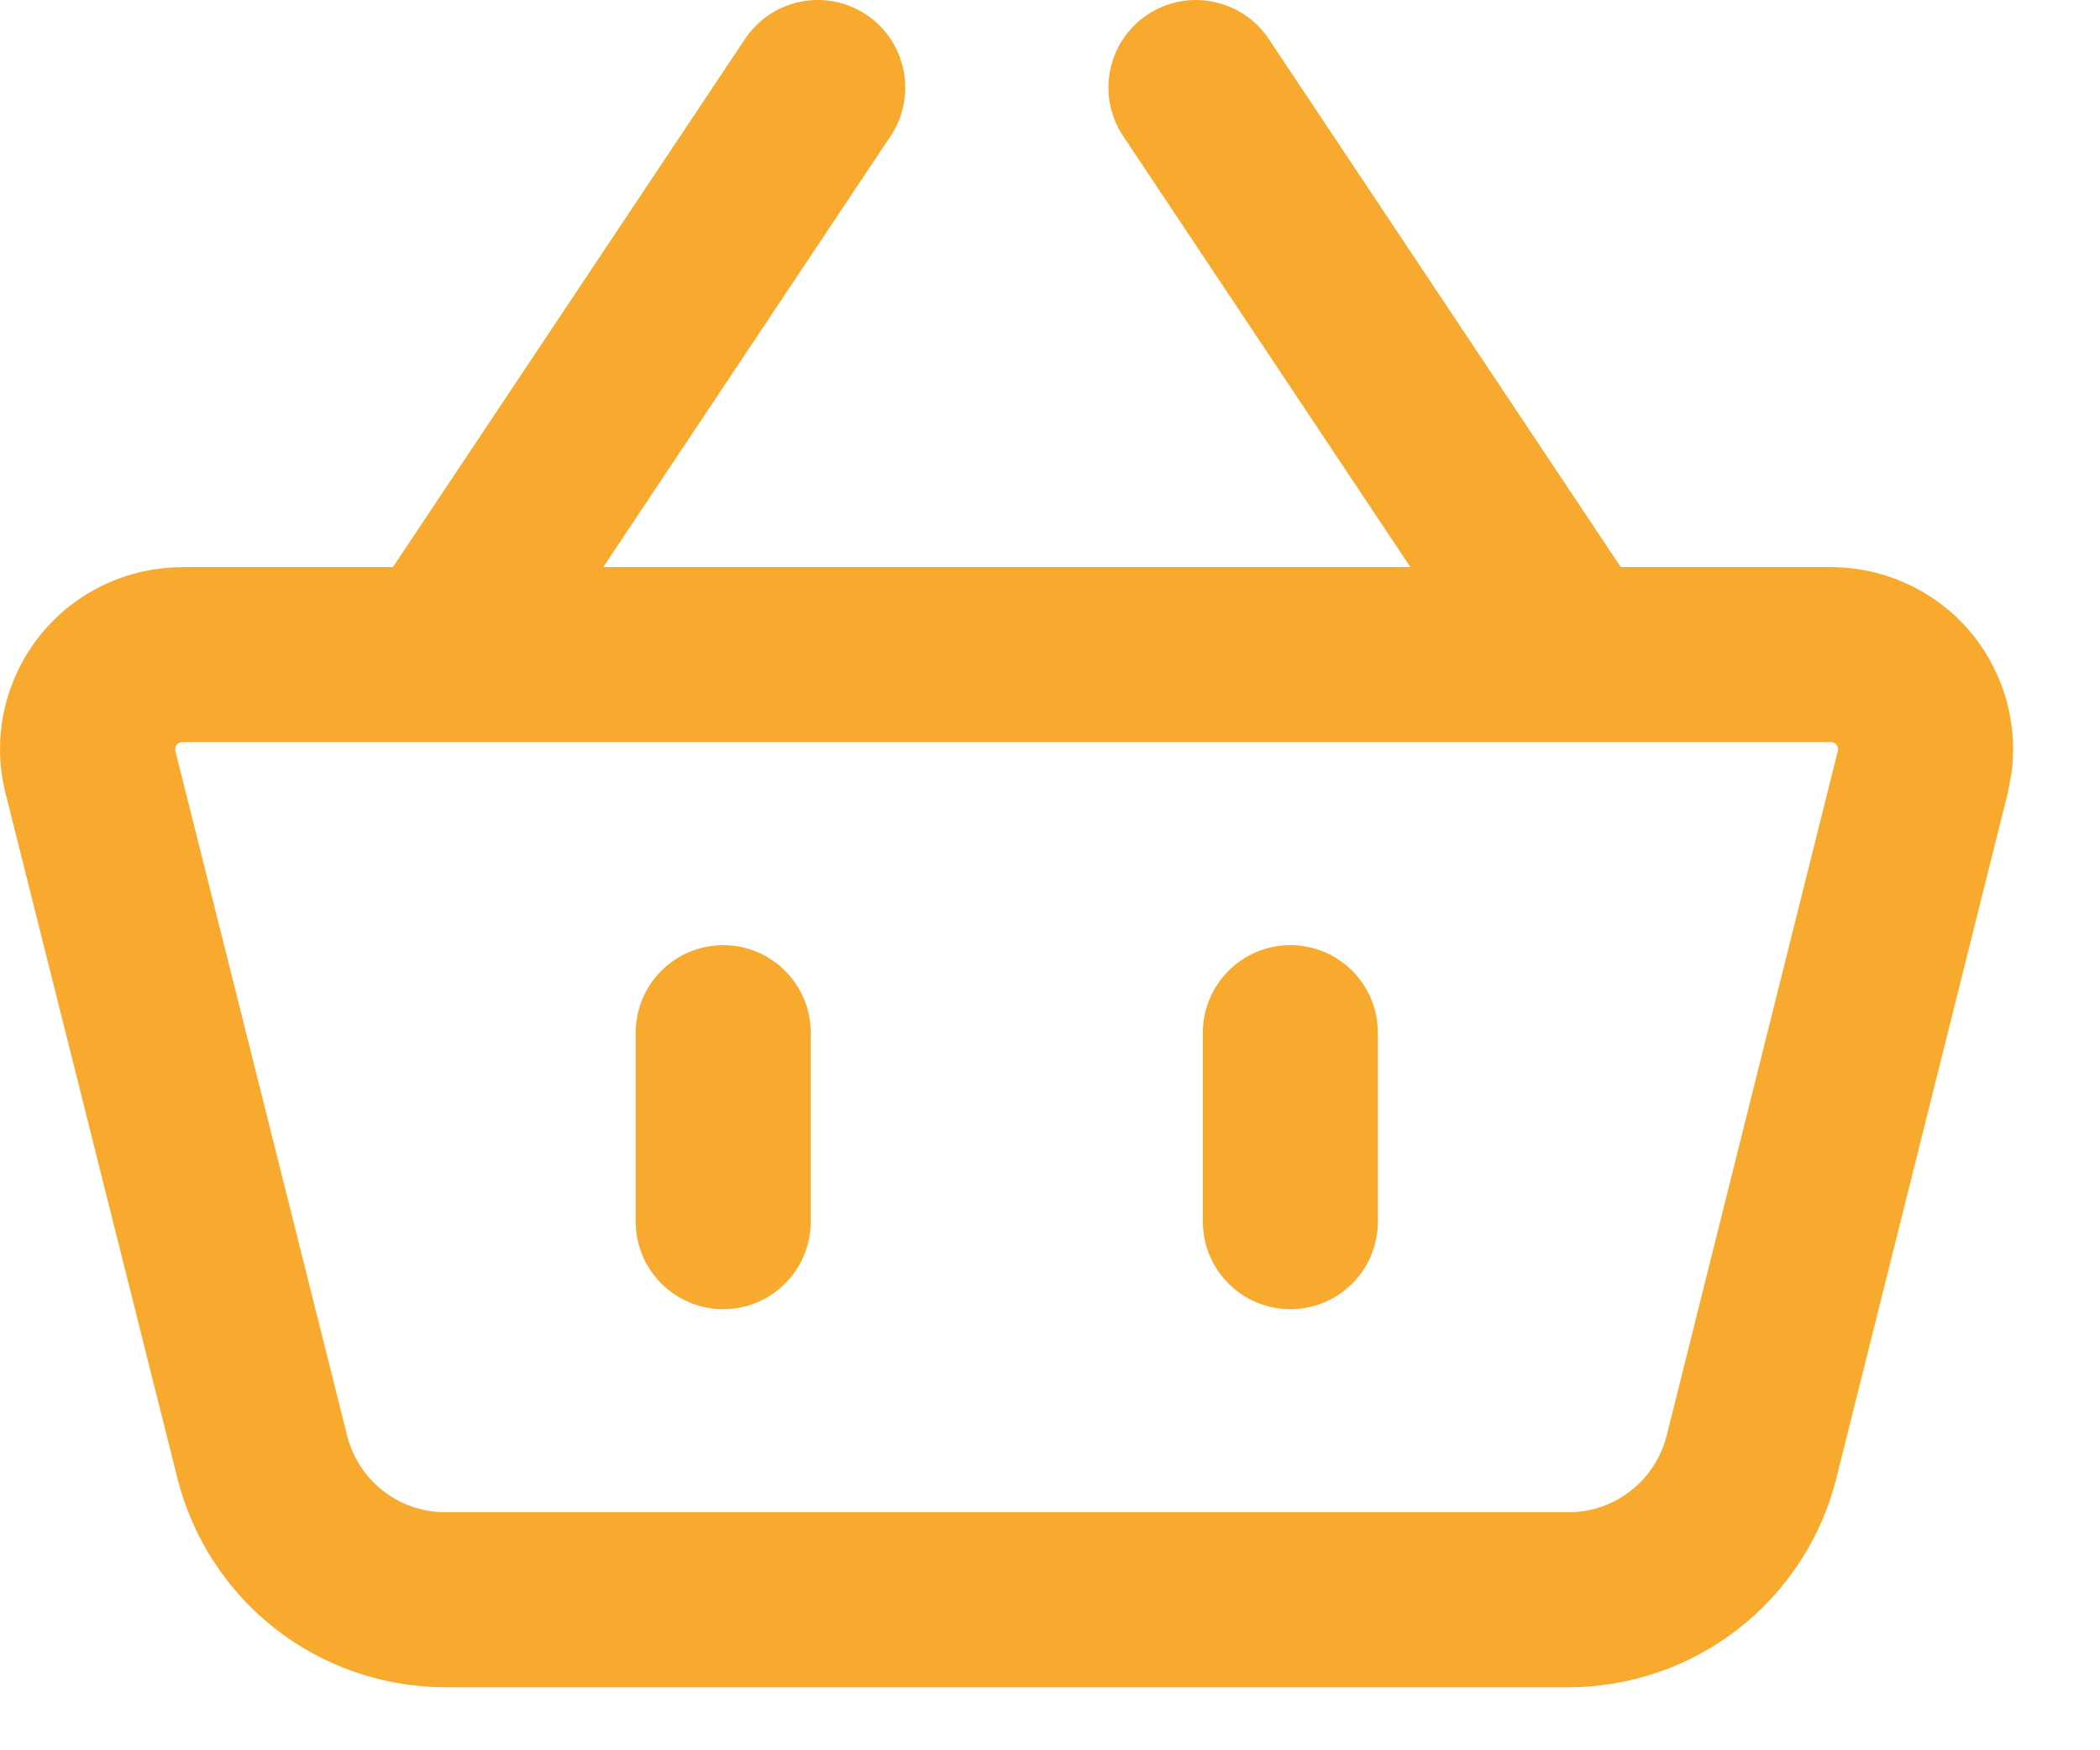 <svg width="18" height="15" viewBox="0 0 18 15" fill="none" xmlns="http://www.w3.org/2000/svg">
<path d="M9.835 0.126C10.18 -0.104 10.645 -0.01 10.875 0.334L13.892 4.86H15.695C15.932 4.86 16.166 4.915 16.379 5.019C16.592 5.122 16.779 5.273 16.925 5.46C17.07 5.646 17.171 5.864 17.221 6.096C17.258 6.269 17.265 6.449 17.242 6.624L17.209 6.798L15.741 12.666V12.667C15.613 13.179 15.317 13.634 14.9 13.959C14.484 14.284 13.97 14.46 13.442 14.46H3.819C3.291 14.46 2.777 14.284 2.36 13.959C1.944 13.634 1.648 13.178 1.52 12.666L0.048 6.8V6.797L0.047 6.798C-0.011 6.567 -0.015 6.326 0.035 6.094C0.085 5.862 0.187 5.644 0.334 5.457C0.481 5.27 0.669 5.119 0.883 5.016C1.096 4.913 1.329 4.861 1.565 4.861V4.86H3.368L6.386 0.334C6.616 -0.011 7.081 -0.104 7.426 0.126C7.77 0.356 7.863 0.821 7.634 1.166L5.171 4.86H12.089L9.627 1.166C9.397 0.821 9.49 0.356 9.835 0.126ZM1.535 6.366C1.527 6.37 1.519 6.376 1.514 6.383C1.508 6.39 1.504 6.399 1.502 6.408L1.503 6.435L2.975 12.301V12.302C3.022 12.49 3.13 12.657 3.283 12.776C3.436 12.896 3.625 12.96 3.819 12.96H13.442C13.636 12.96 13.825 12.896 13.977 12.776C14.13 12.657 14.239 12.49 14.286 12.302L15.753 6.435C15.755 6.426 15.756 6.417 15.754 6.408C15.752 6.399 15.748 6.391 15.742 6.384C15.737 6.377 15.73 6.37 15.722 6.366C15.714 6.362 15.704 6.36 15.695 6.36H13.498C13.491 6.36 13.484 6.36 13.477 6.36H3.782C3.775 6.36 3.769 6.36 3.762 6.36H1.562C1.553 6.36 1.543 6.362 1.535 6.366ZM6.199 8.1C6.613 8.1 6.949 8.436 6.949 8.85V10.47C6.949 10.884 6.613 11.22 6.199 11.22C5.785 11.219 5.449 10.884 5.449 10.47V8.85C5.449 8.436 5.785 8.1 6.199 8.1ZM11.06 8.1C11.475 8.1 11.81 8.436 11.81 8.85V10.47C11.81 10.884 11.475 11.22 11.06 11.22C10.646 11.22 10.311 10.884 10.31 10.47V8.85C10.311 8.436 10.647 8.1 11.06 8.1Z" fill="#F8AA2F"/>
</svg>
